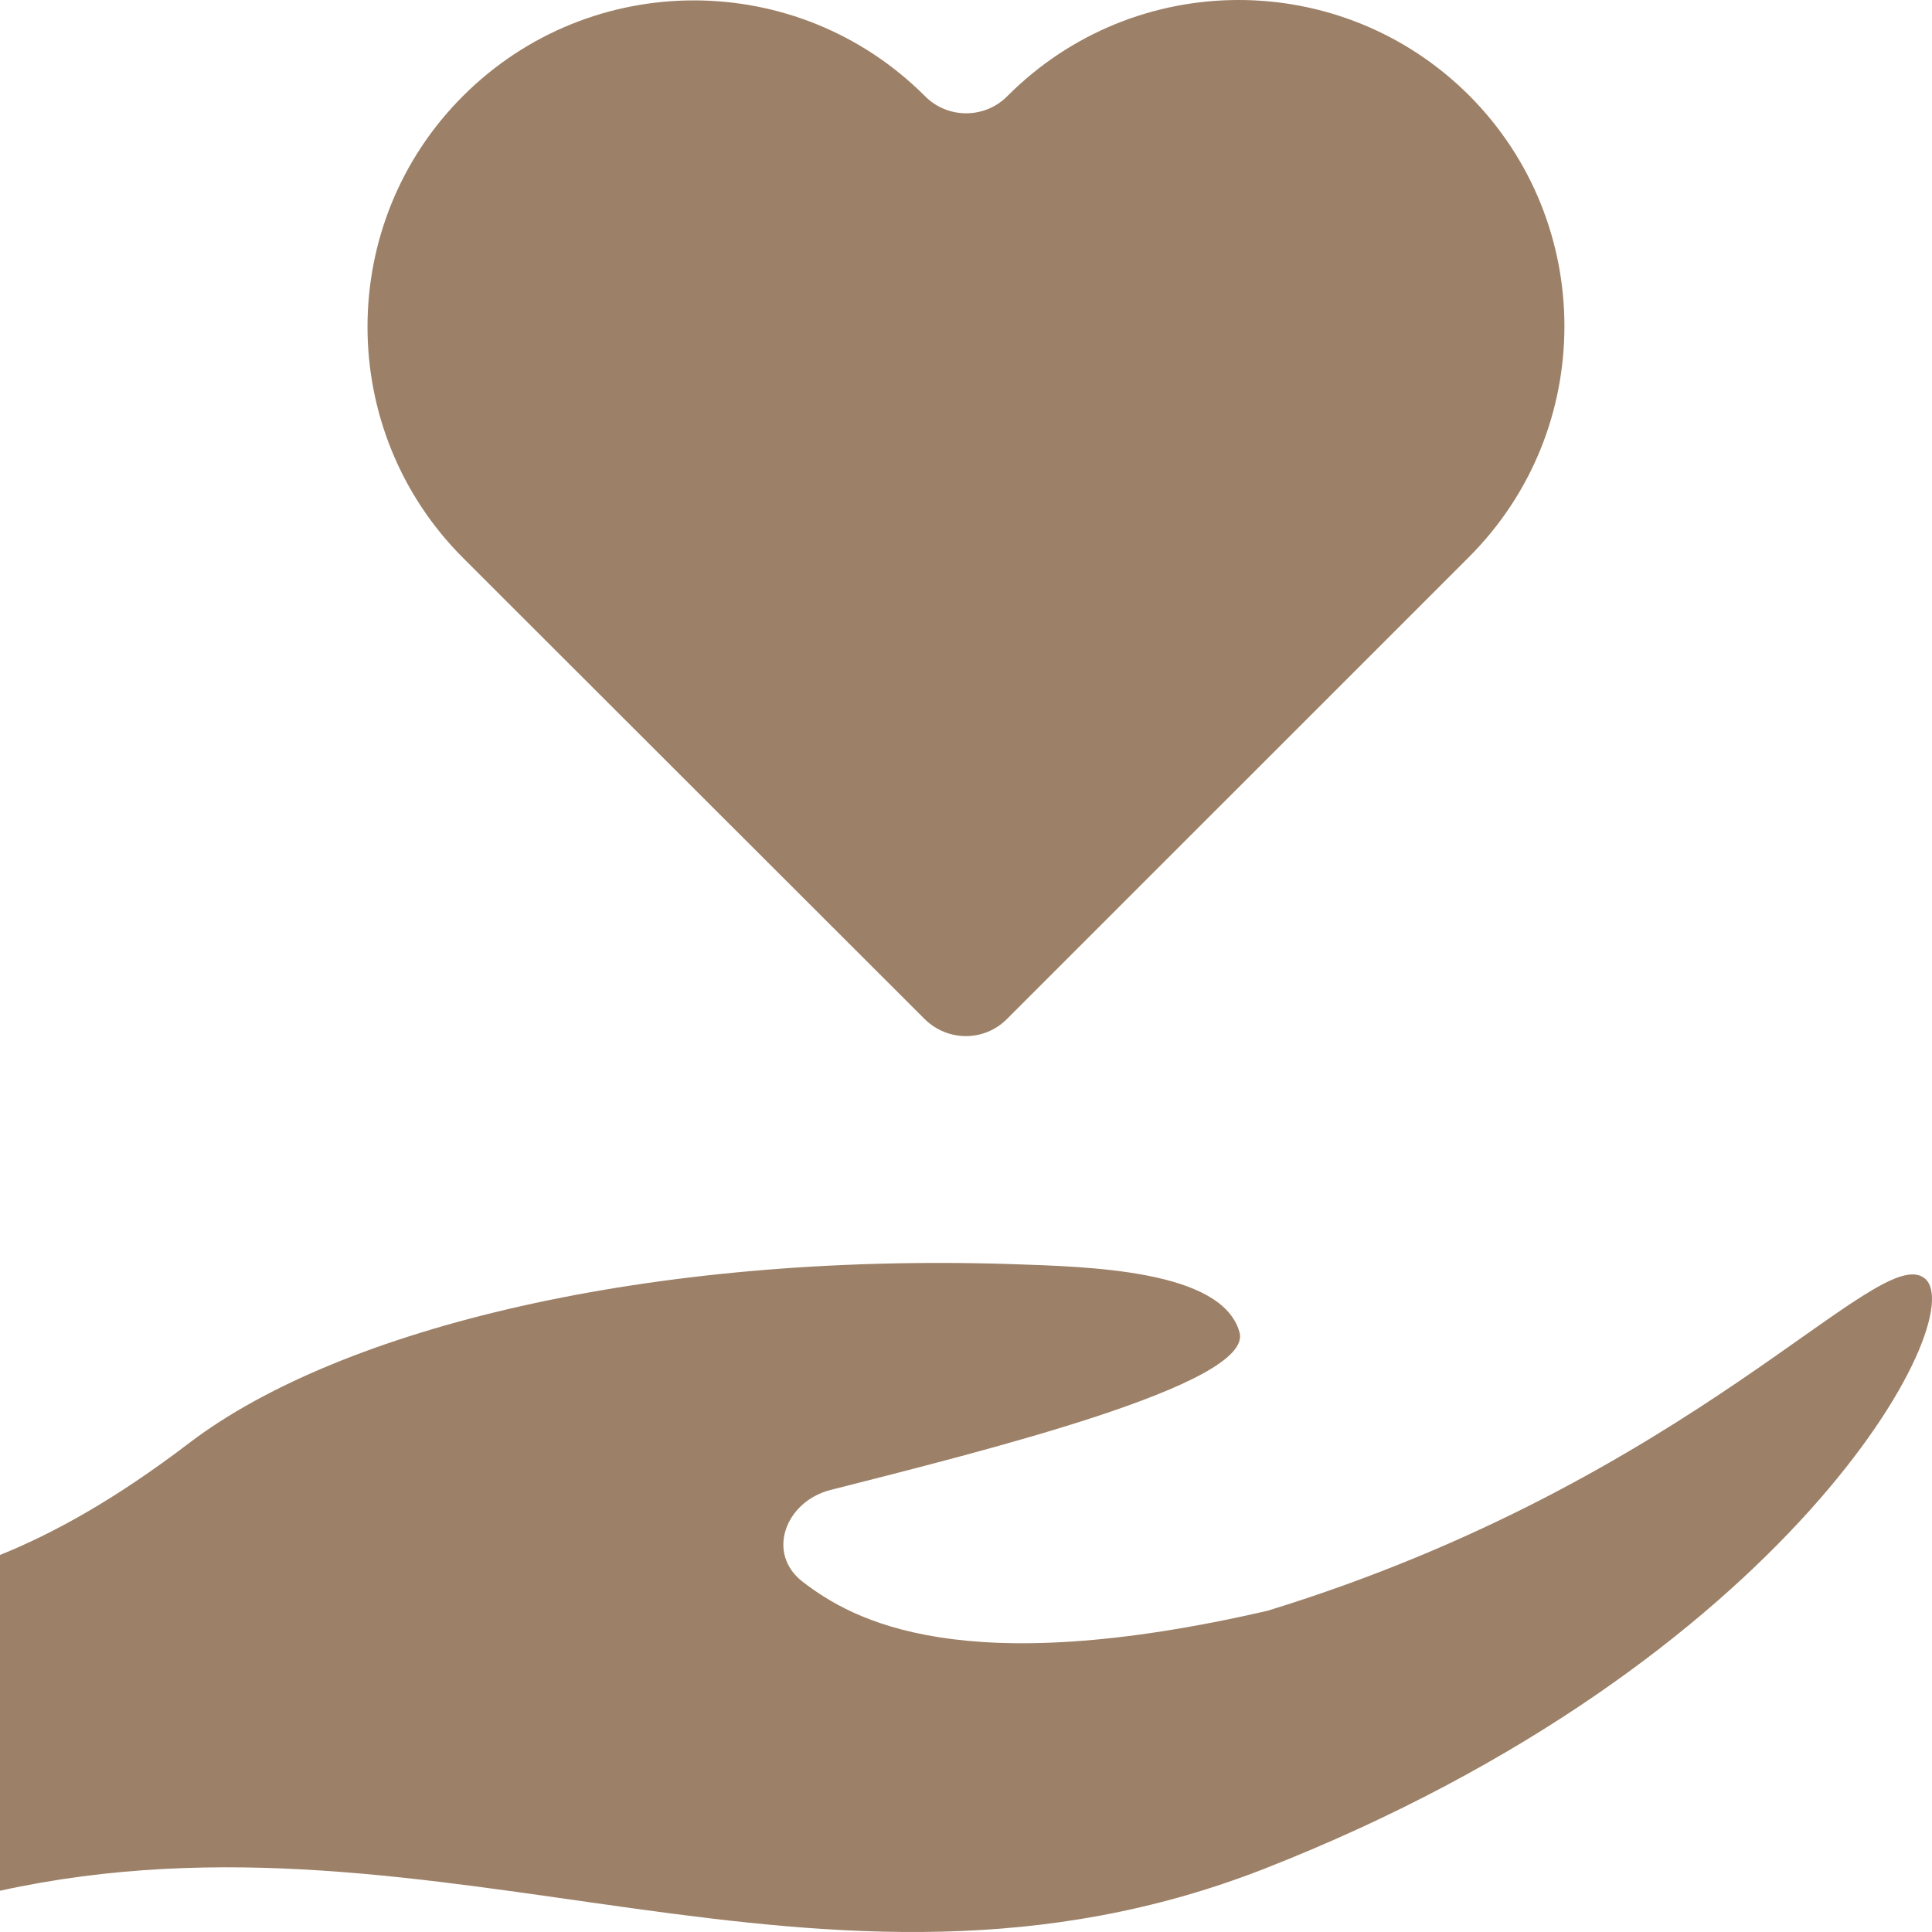 <svg width="50" height="50" viewBox="0 0 50 50" fill="none" xmlns="http://www.w3.org/2000/svg">
<path d="M49.812 33.085C48.611 32.109 43.865 38.289 32.801 41.687C24.882 43.513 22.079 41.941 20.771 40.935C19.823 40.203 20.322 38.866 21.483 38.563C25.39 37.567 32.45 35.829 32.079 34.481C31.63 32.861 28.192 32.783 26.151 32.714C16.806 32.421 8.828 34.364 4.912 37.333C2.969 38.817 1.357 39.696 0 40.242V48.932C11.484 46.413 21.239 52.848 32.714 48.366C46.316 43.035 51.043 34.081 49.812 33.085ZM26.073 2.485C25.487 3.081 24.52 3.081 23.935 2.485C20.634 -0.815 15.283 -0.815 11.982 2.485C10.332 4.135 9.511 6.293 9.511 8.46C9.511 10.618 10.332 12.786 11.982 14.436L13.056 15.51L23.925 26.368C24.52 26.963 25.477 26.963 26.063 26.368L36.942 15.491L38.016 14.416C39.666 12.766 40.487 10.609 40.487 8.441C40.487 6.283 39.666 4.116 38.016 2.465C34.715 -0.825 29.374 -0.825 26.073 2.485Z" fill="#9C8067"/>
</svg>
